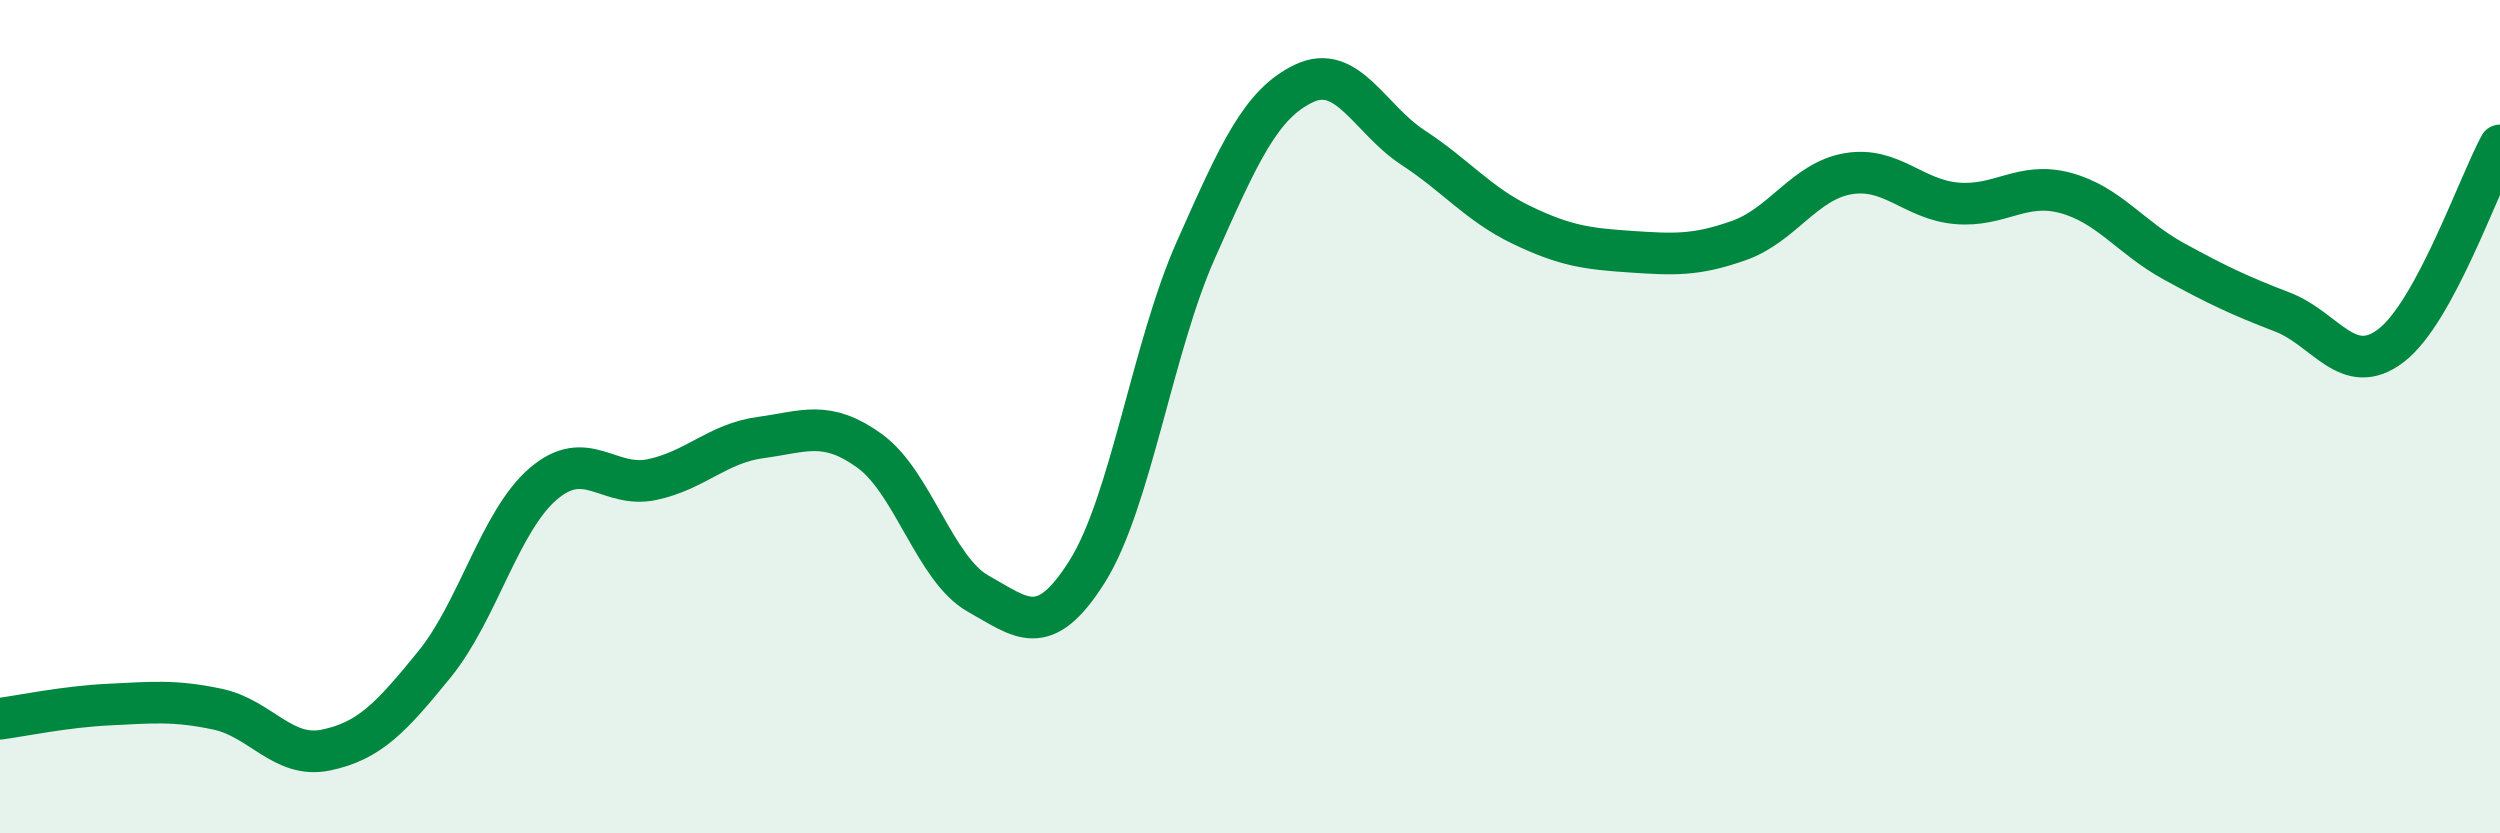 
    <svg width="60" height="20" viewBox="0 0 60 20" xmlns="http://www.w3.org/2000/svg">
      <path
        d="M 0,17.25 C 0.52,17.18 1.57,16.96 2.61,16.91 C 3.65,16.86 4.18,16.8 5.22,17.02 C 6.26,17.24 6.79,18.22 7.83,18 C 8.87,17.78 9.39,17.22 10.43,15.94 C 11.47,14.66 12,12.5 13.04,11.61 C 14.08,10.72 14.61,11.73 15.65,11.51 C 16.69,11.29 17.22,10.64 18.26,10.5 C 19.3,10.36 19.83,10.07 20.87,10.82 C 21.91,11.57 22.44,13.67 23.48,14.25 C 24.52,14.83 25.05,15.37 26.09,13.72 C 27.13,12.07 27.66,8.34 28.7,6 C 29.74,3.66 30.26,2.49 31.3,2 C 32.34,1.51 32.87,2.86 33.91,3.54 C 34.95,4.22 35.48,4.9 36.52,5.4 C 37.56,5.9 38.09,5.97 39.13,6.04 C 40.17,6.11 40.7,6.14 41.74,5.77 C 42.78,5.4 43.31,4.35 44.35,4.17 C 45.39,3.99 45.92,4.79 46.96,4.88 C 48,4.97 48.53,4.35 49.57,4.63 C 50.61,4.91 51.13,5.7 52.17,6.27 C 53.21,6.84 53.74,7.09 54.78,7.49 C 55.82,7.89 56.35,9.09 57.39,8.29 C 58.43,7.49 59.48,4.45 60,3.49L60 20L0 20Z"
        fill="#008740"
        opacity="0.1"
        stroke-linecap="round"
        stroke-linejoin="round"
      />
      <path
        d="M 0,17.25 C 0.52,17.18 1.57,16.96 2.61,16.91 C 3.65,16.86 4.18,16.8 5.22,17.02 C 6.26,17.24 6.79,18.22 7.83,18 C 8.87,17.78 9.39,17.22 10.43,15.94 C 11.47,14.66 12,12.5 13.04,11.61 C 14.08,10.72 14.61,11.73 15.65,11.51 C 16.69,11.29 17.22,10.64 18.26,10.5 C 19.3,10.36 19.83,10.07 20.87,10.82 C 21.91,11.57 22.44,13.67 23.48,14.25 C 24.52,14.83 25.05,15.37 26.09,13.72 C 27.13,12.07 27.66,8.34 28.7,6 C 29.74,3.66 30.26,2.49 31.3,2 C 32.34,1.51 32.87,2.86 33.91,3.54 C 34.95,4.22 35.48,4.9 36.52,5.4 C 37.56,5.9 38.09,5.97 39.13,6.04 C 40.17,6.11 40.7,6.14 41.74,5.77 C 42.78,5.4 43.31,4.35 44.35,4.17 C 45.39,3.99 45.92,4.79 46.96,4.88 C 48,4.97 48.53,4.35 49.57,4.63 C 50.61,4.91 51.13,5.7 52.17,6.27 C 53.21,6.84 53.74,7.09 54.78,7.49 C 55.82,7.89 56.35,9.09 57.39,8.29 C 58.43,7.49 59.48,4.45 60,3.49"
        stroke="#008740"
        stroke-width="1"
        fill="none"
        stroke-linecap="round"
        stroke-linejoin="round"
      />
    </svg>
  